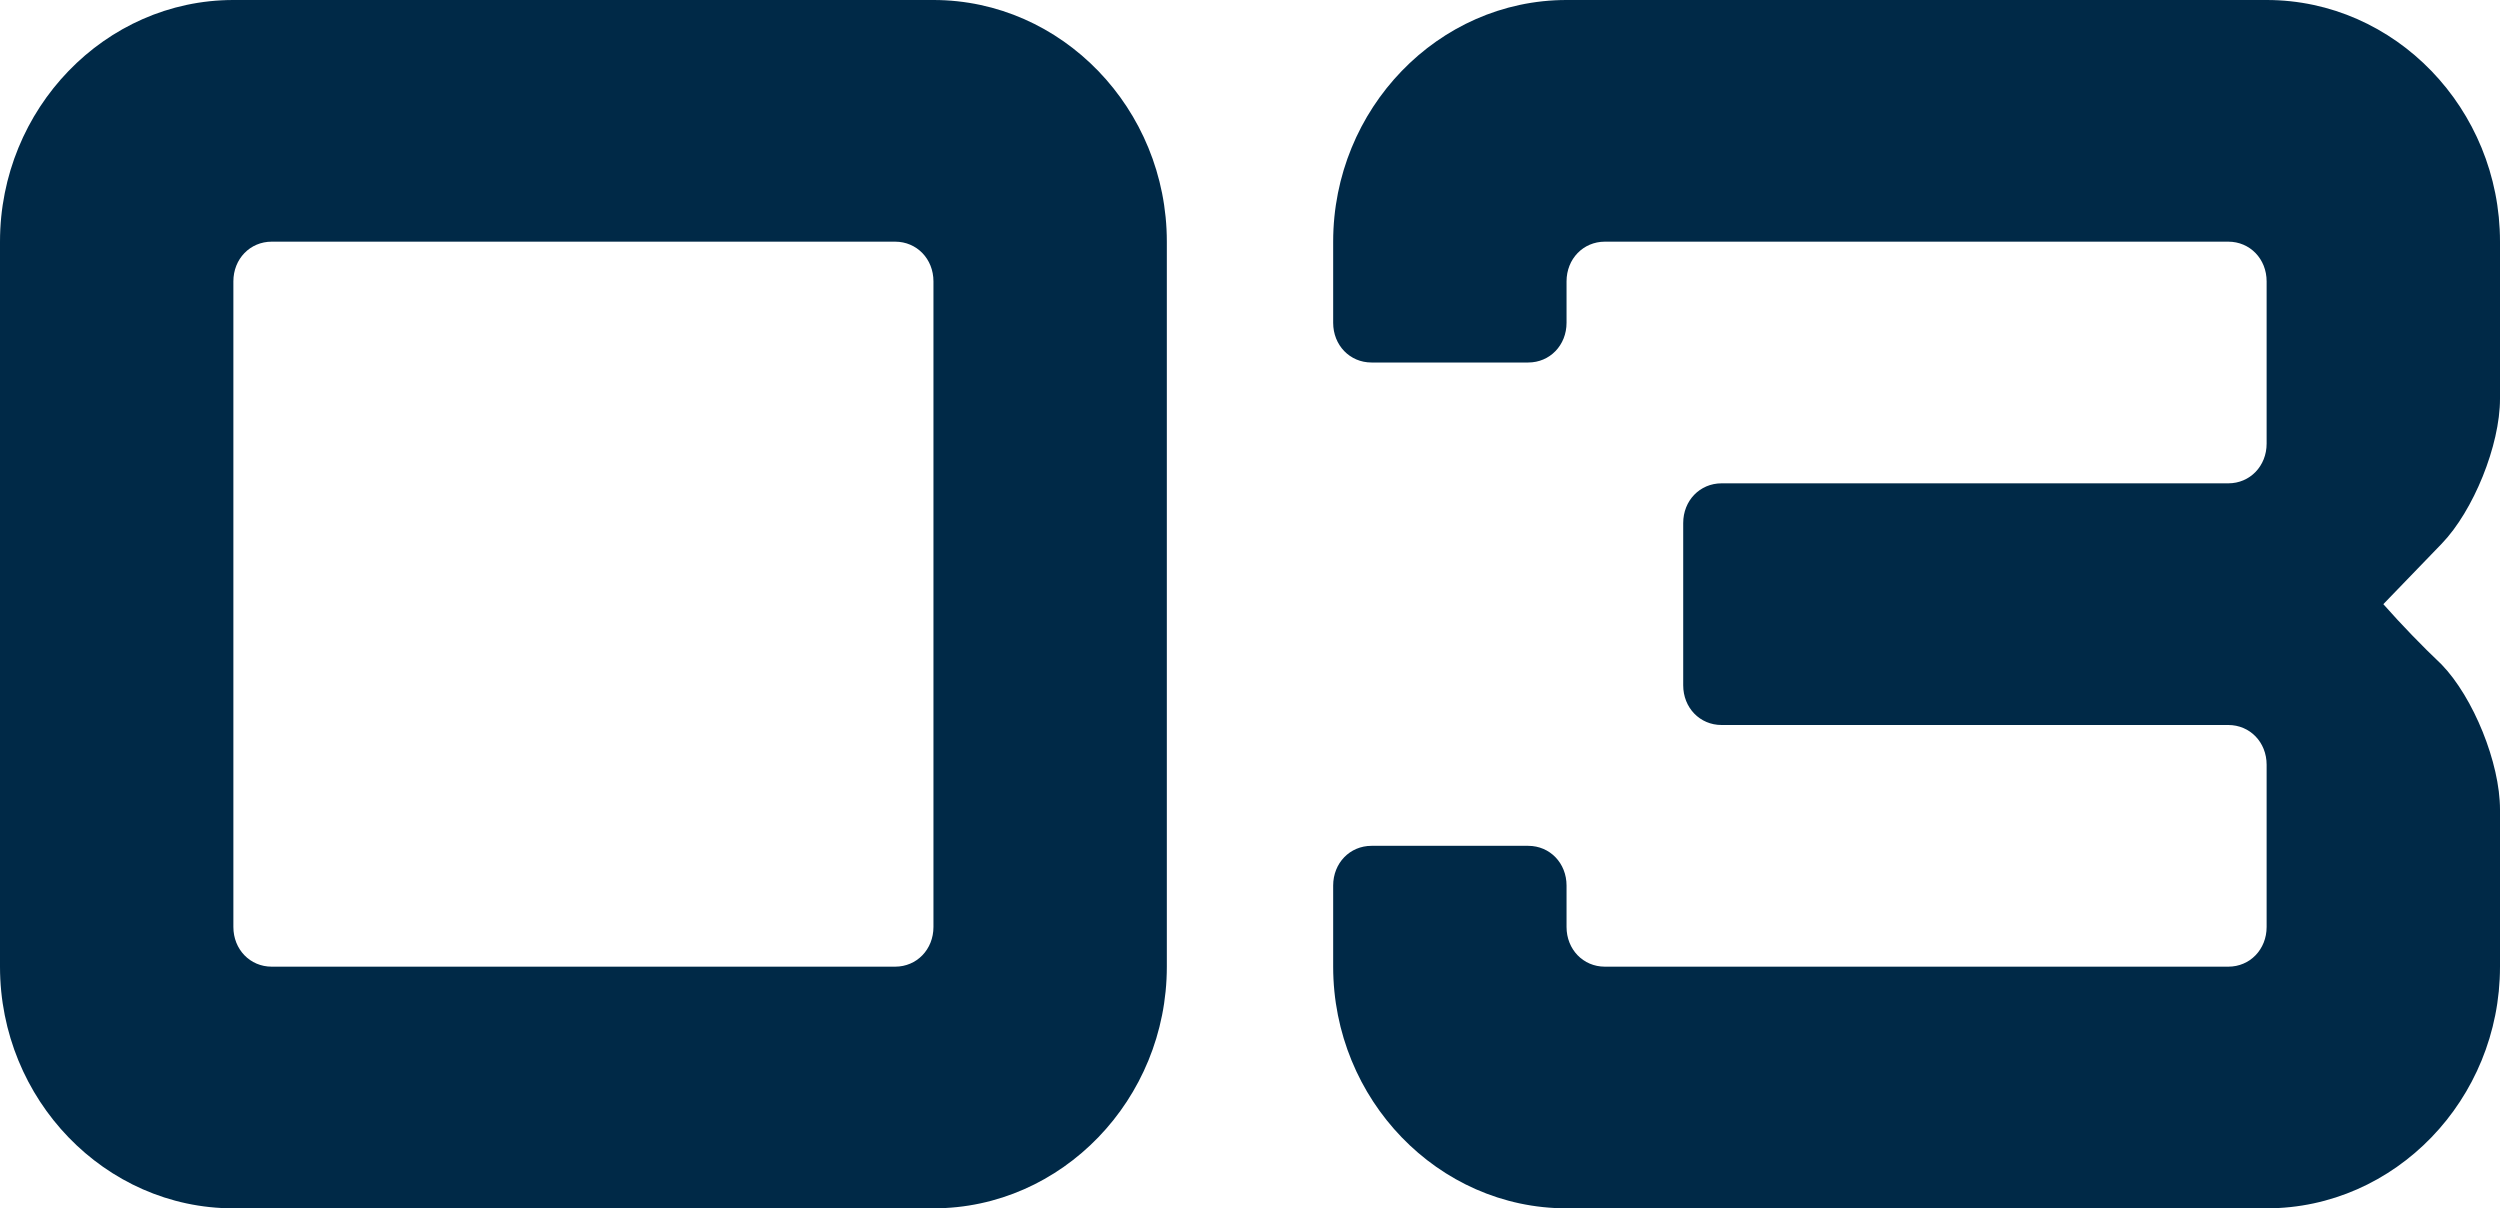 <?xml version="1.0" encoding="UTF-8"?> <svg xmlns="http://www.w3.org/2000/svg" width="60" height="29" viewBox="0 0 60 29" fill="none"> <path d="M0 23.2V5.8C0 2.61 2.52 0 5.601 0H22.403C25.483 0 28.004 2.61 28.004 5.8V23.2C28.004 26.39 25.483 29 22.403 29H5.601C2.52 29 0 26.39 0 23.2ZM6.521 23.2H21.483C22.003 23.2 22.403 22.786 22.403 22.247V6.753C22.403 6.214 22.003 5.8 21.483 5.8H6.521C6.001 5.8 5.601 6.214 5.601 6.753V22.247C5.601 22.786 6.001 23.2 6.521 23.2Z" fill="#002947"></path> <path d="M31.996 5.8C31.996 2.61 34.517 0 37.597 0H54.399C57.48 0 60 2.61 60 5.8V9.57C60 10.689 59.36 12.263 58.6 13.05L57.2 14.5C57.64 14.997 58.12 15.494 58.6 15.95C59.36 16.737 60 18.311 60 19.43V23.2C60 26.39 57.48 29 54.399 29H37.597C34.517 29 31.996 26.39 31.996 23.2V21.253C31.996 20.714 32.396 20.3 32.916 20.3H36.677C37.197 20.3 37.597 20.714 37.597 21.253V22.247C37.597 22.786 37.997 23.2 38.517 23.2H53.479C53.999 23.2 54.399 22.786 54.399 22.247V18.353C54.399 17.814 53.999 17.4 53.479 17.4H41.318C40.797 17.4 40.397 16.986 40.397 16.447V12.553C40.397 12.014 40.797 11.6 41.318 11.6H53.479C53.999 11.6 54.399 11.186 54.399 10.647V6.753C54.399 6.214 53.999 5.8 53.479 5.8H38.517C37.997 5.8 37.597 6.214 37.597 6.753V7.747C37.597 8.286 37.197 8.7 36.677 8.7H32.916C32.396 8.7 31.996 8.286 31.996 7.747V5.8Z" fill="#002947"></path> </svg> 